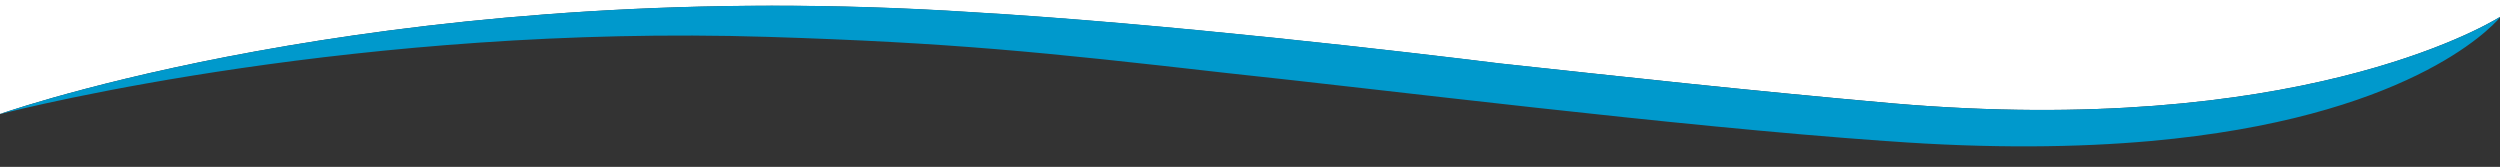 <?xml version="1.0" encoding="utf-8"?>
<!-- Generator: Adobe Illustrator 22.1.0, SVG Export Plug-In . SVG Version: 6.00 Build 0)  -->
<svg version="1.1" id="Layer_1" xmlns="http://www.w3.org/2000/svg" xmlns:xlink="http://www.w3.org/1999/xlink" x="0px" y="0px"
	 viewBox="0 0 2000 133.5" style="enable-background:new 0 0 2000 133.5;" xml:space="preserve">
<rect x="0" y="0" width="2000" height="133.5" fill="#333333" stroke="none"/>
<style type="text/css">
	.st0{fill:#FFFFFF;}
	.st1{fill:#0099CC;}
</style>
<path class="st0" d="M778,9.8c155,9.1,348.8,31.9,422,41c99,10.6,193.8,21.2,314.4,31.9c320.6,27.5,472.5-61.1,485.7-69.2v-172.5H0
	V91.2C23.6,83.1,331.2-19.3,778,9.8z"/>
<path class="st1" d="M1510,112.9c82.7,6.1,152.3,5.1,210.8-0.1h-212.6C1508.8,112.8,1509.4,112.9,1510,112.9z"/>
<path class="st1" d="M-1.5,91.7c0,0,0.5-0.1,1.5-0.4v-0.1C-1,91.5-1.5,91.7-1.5,91.7z"/>
<path class="st1" d="M2000.9,12.8c0,0-0.3,0.2-0.9,0.6V14C2000.6,13.2,2000.9,12.8,2000.9,12.8z"/>
<path class="st1" d="M2000,14v-0.5c-13.1,8.1-165,96.7-485.7,69.2C1393.8,72,1299,61.4,1200,50.7c-73.2-9.1-267-31.9-422-41
	C331.2-19.3,23.6,83.1,0,91.2v0.1c21.9-5.6,288.5-72,614.3-61.8c146.4,4.6,219.6,12.1,366,28.8c128.7,13.6,355.8,42.3,527.8,54.5
	h212.6C1924,94.5,1991.5,23.8,2000,14z"/>
</svg>
